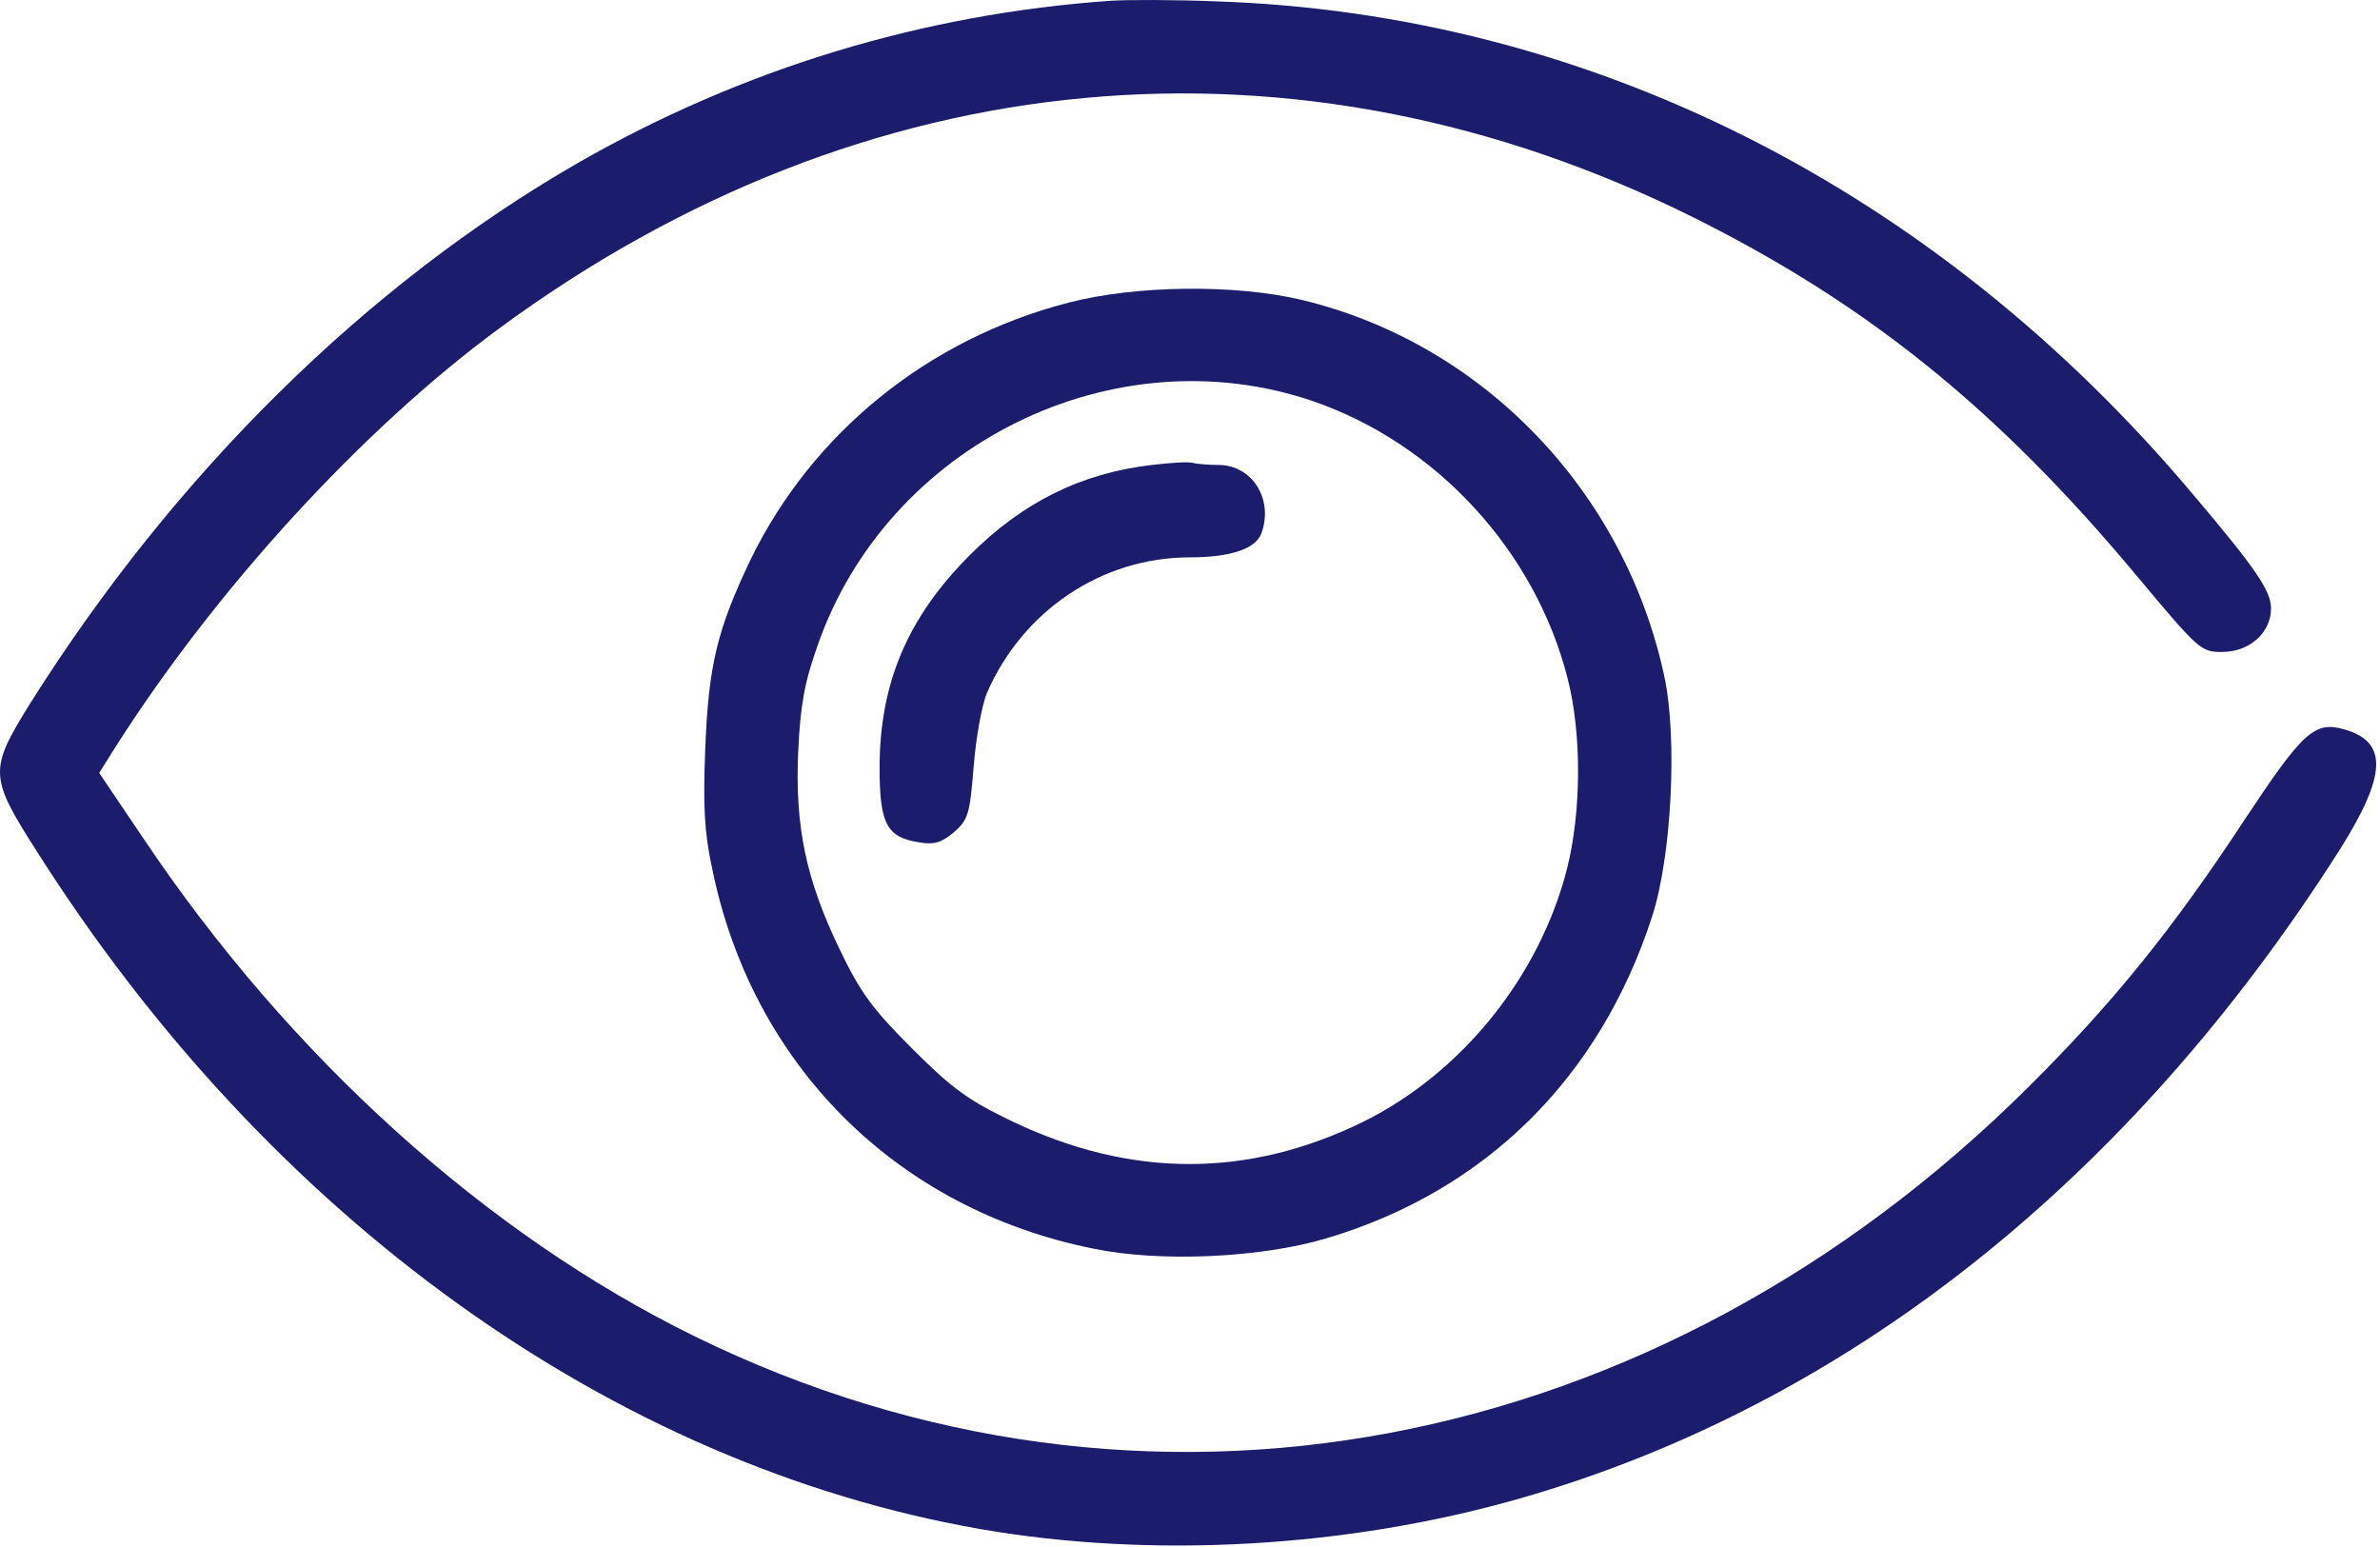 <svg width="577" height="375" viewBox="0 0 577 375" fill="none" xmlns="http://www.w3.org/2000/svg">
<path d="M269.245 0.187C223.778 3.387 180.178 16.587 140.311 39.387C88.845 68.987 42.311 114.854 7.111 170.854C-2.622 186.587 -2.622 188.321 8.711 206.054C65.245 295.387 148.445 355.121 237.778 370.721C279.378 377.921 326.711 375.254 368.578 363.254C447.645 340.587 516.311 286.187 567.378 205.787C578.578 187.921 578.978 179.921 568.445 176.854C561.111 174.721 558.311 177.387 544.178 198.721C526.845 225.121 512.311 243.121 491.911 263.387C401.245 353.654 276.711 376.987 168.578 324.054C117.911 299.254 70.178 256.187 34.578 202.987L24.045 187.387L27.645 181.654C52.045 143.121 87.778 104.054 120.978 79.654C209.511 14.454 314.311 4.721 410.845 52.854C452.711 73.787 484.045 98.987 517.511 138.987C533.111 157.654 533.511 158.054 538.711 158.054C545.378 158.054 550.578 153.387 550.578 147.521C550.578 143.254 546.978 137.921 531.378 119.521C468.978 45.521 384.978 3.254 294.578 0.321C284.711 -0.079 273.245 -0.079 269.245 0.187Z" fill="#1B1C6C"/>
<path d="M258.979 73.391C224.979 82.191 196.846 104.991 181.912 135.791C173.912 152.591 171.779 161.124 170.979 181.524C170.446 194.991 170.712 201.524 172.579 210.191C182.179 258.058 217.246 293.124 265.112 302.724C281.246 306.058 305.646 304.991 321.646 300.191C360.179 288.724 387.912 261.258 400.579 222.058C405.246 207.524 406.712 179.124 403.512 164.058C393.912 119.124 359.512 83.258 315.646 72.724C299.512 68.858 275.379 69.124 258.979 73.391ZM318.312 97.258C348.179 107.524 372.179 133.524 380.046 164.458C383.512 177.924 383.379 196.858 379.912 210.591C373.246 236.724 354.446 260.058 330.579 271.924C302.579 285.658 274.179 285.658 245.246 271.791C234.712 266.724 230.846 263.924 221.112 254.191C211.379 244.458 208.579 240.591 203.512 230.058C195.379 213.124 192.712 200.458 193.512 182.191C194.046 170.991 194.979 165.658 198.179 156.591C215.112 107.791 269.912 80.724 318.312 97.258Z" fill="#1B1C6C"/>
<path d="M279.244 112.724C262.177 114.724 248.044 121.657 235.111 134.59C220.044 149.657 213.244 165.657 213.244 186.19C213.244 199.657 214.977 202.99 222.711 204.19C226.444 204.857 228.177 204.324 231.244 201.79C234.711 198.724 235.111 197.524 236.044 185.924C236.577 178.99 238.044 170.99 239.244 168.057C247.911 148.057 267.111 135.124 288.444 135.124C298.177 135.124 304.311 133.124 305.777 129.39C308.844 121.124 303.644 112.724 295.377 112.724C292.844 112.724 290.044 112.457 288.977 112.19C288.044 111.924 283.644 112.19 279.244 112.724Z" fill="#1B1C6C"/>
</svg>
